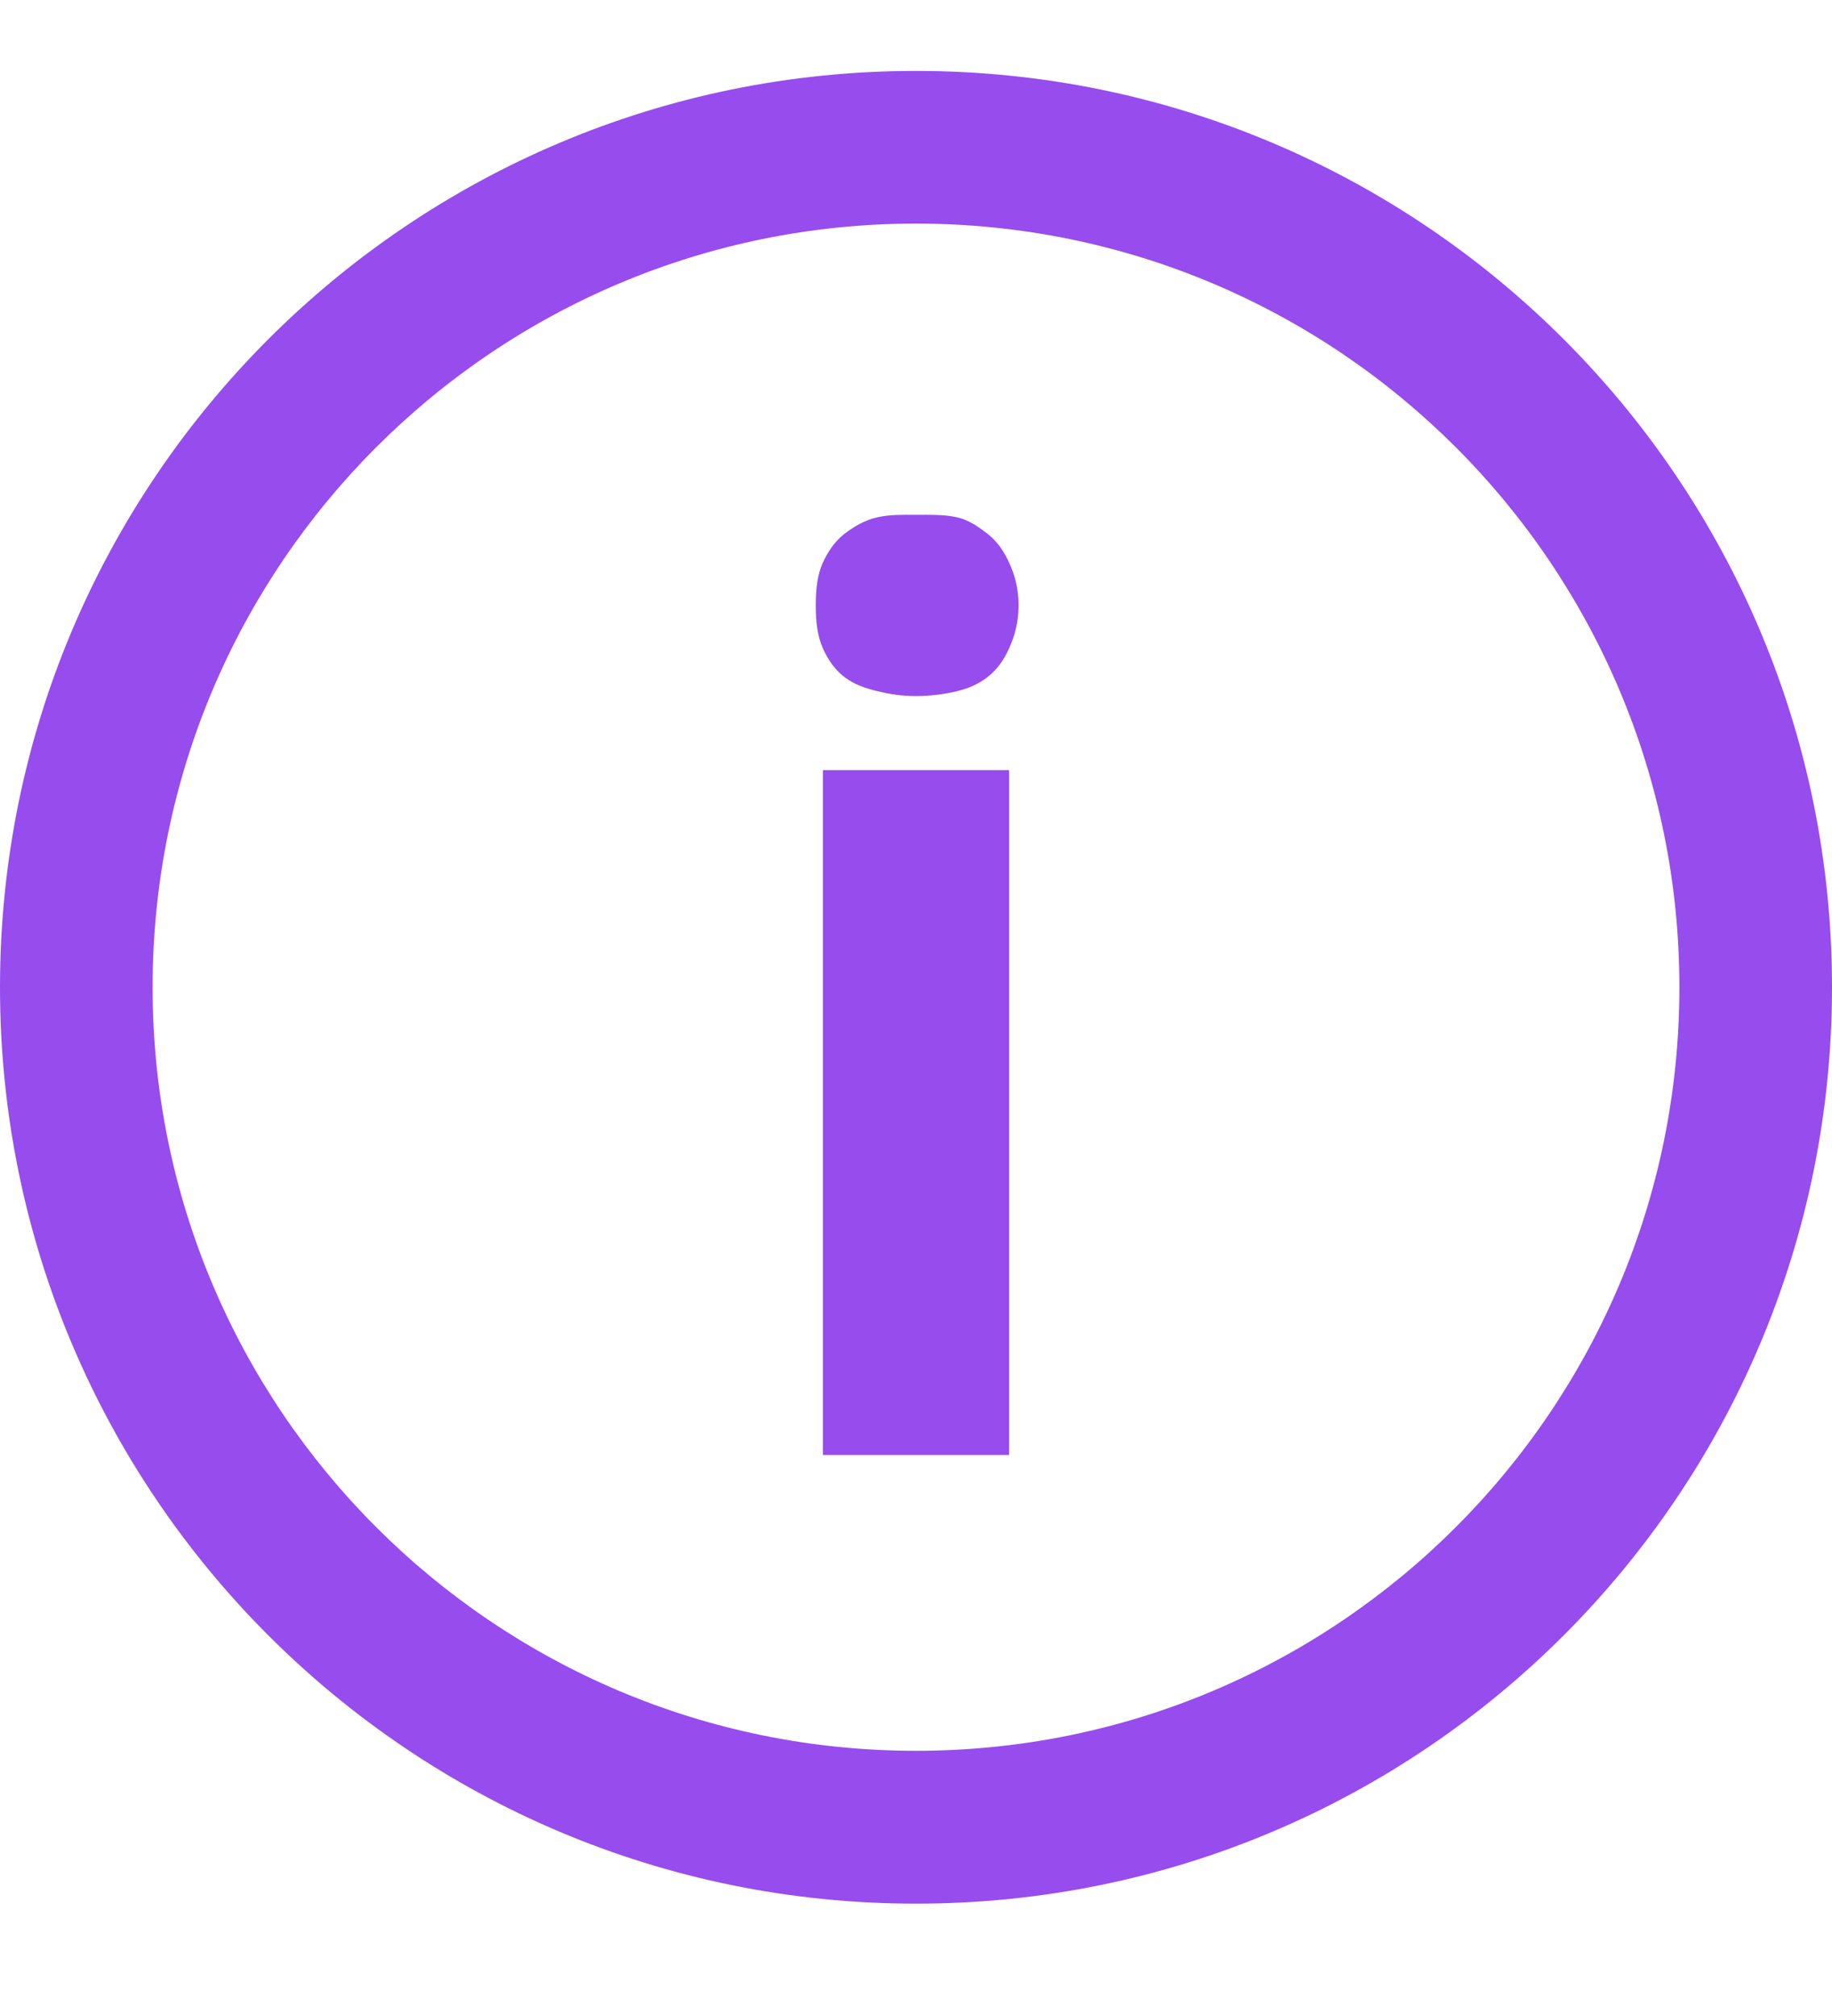 <svg width="10" height="11" viewBox="0 0 10 11" fill="none" xmlns="http://www.w3.org/2000/svg">
<path d="M5 0.387C2.238 0.387 0 2.625 0 5.387C0 8.149 2.238 10.387 5 10.387C7.762 10.387 10 8.149 10 5.387C10 2.625 7.762 0.387 5 0.387ZM5 1.22C7.301 1.22 9.167 3.085 9.167 5.387C9.167 7.688 7.301 9.553 5 9.553C2.699 9.553 0.833 7.688 0.833 5.387C0.833 3.085 2.699 1.22 5 1.22ZM5 2.809C4.923 2.809 4.86 2.807 4.792 2.822C4.723 2.836 4.66 2.874 4.609 2.913C4.559 2.952 4.521 3.006 4.492 3.069C4.463 3.132 4.453 3.207 4.453 3.303C4.453 3.398 4.463 3.473 4.492 3.538C4.521 3.603 4.559 3.655 4.609 3.694C4.66 3.733 4.723 3.756 4.792 3.772C4.86 3.788 4.923 3.798 5 3.798C5.075 3.798 5.155 3.788 5.221 3.772C5.288 3.756 5.34 3.733 5.391 3.694C5.441 3.655 5.479 3.603 5.508 3.538C5.537 3.474 5.56 3.398 5.56 3.303C5.56 3.207 5.537 3.132 5.508 3.069C5.479 3.006 5.441 2.952 5.391 2.913C5.34 2.874 5.288 2.836 5.221 2.822C5.155 2.807 5.075 2.809 5 2.809ZM4.492 4.202V7.939H5.508V4.202H4.492Z" fill="#974CEE"/>
</svg>
